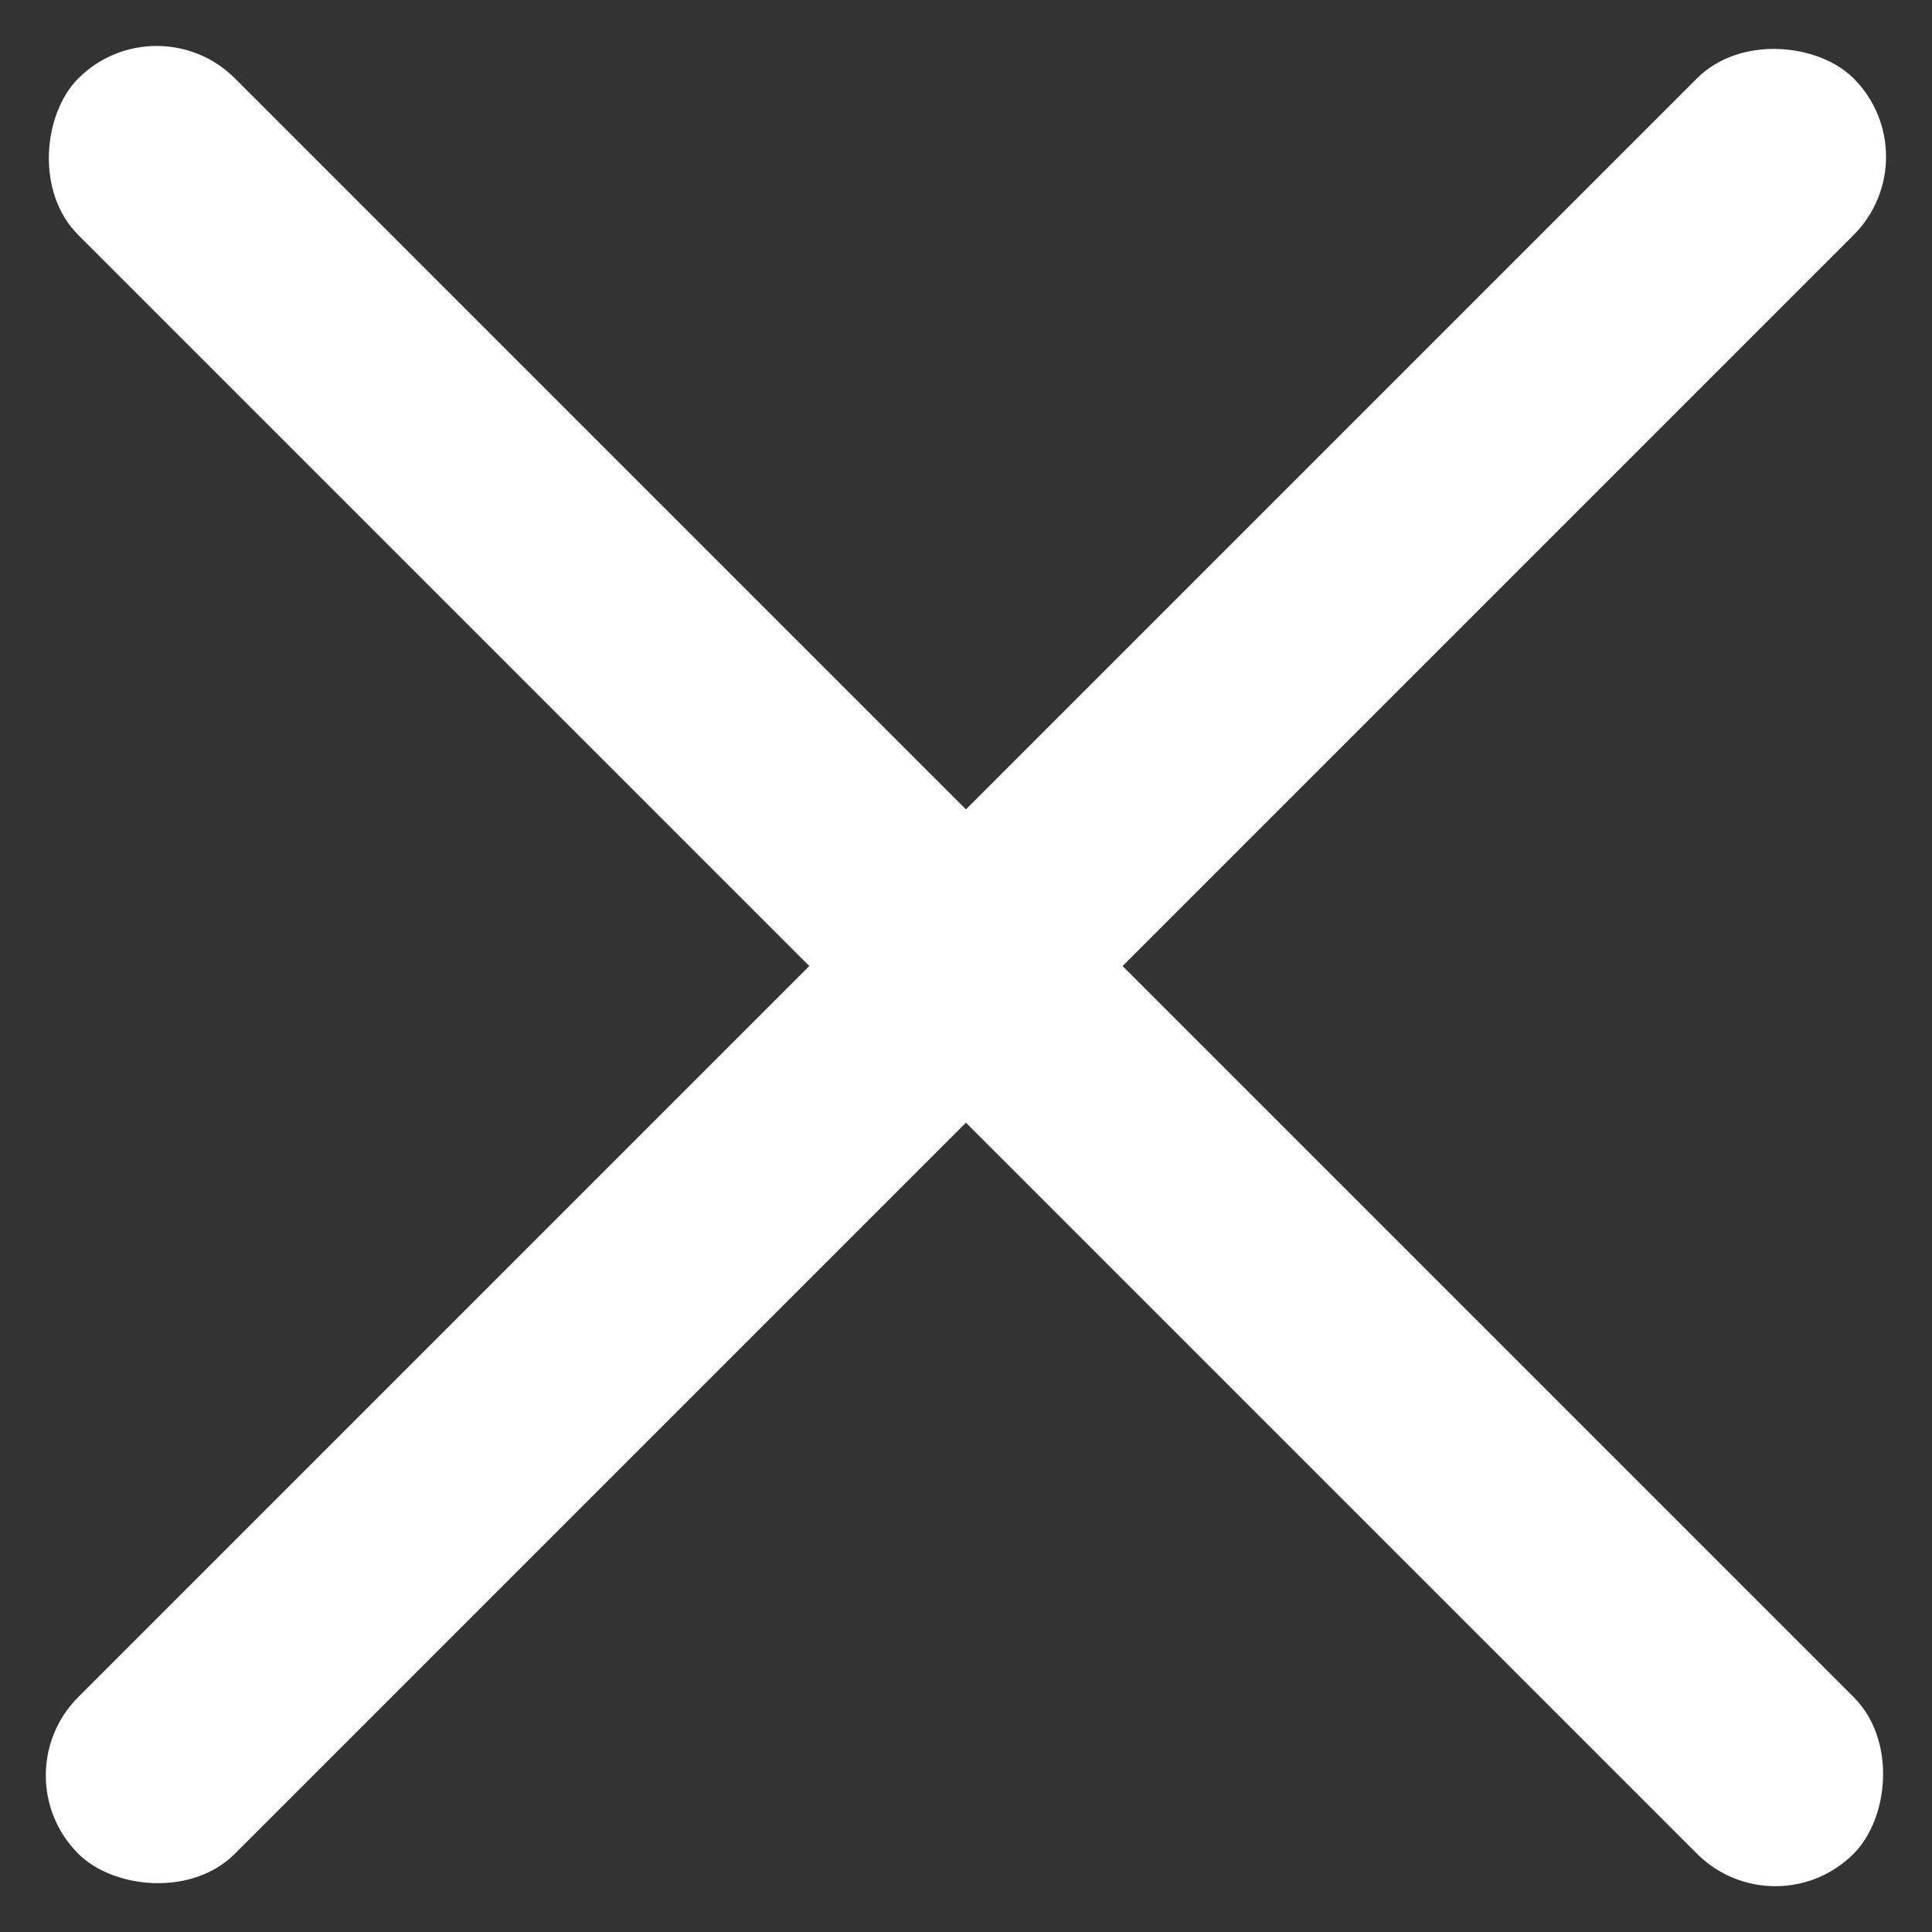 <svg xmlns="http://www.w3.org/2000/svg" width="26.163" height="26.163" viewBox="0 0 26.163 26.163">
  <rect x="0" y="0" width="26.163" height="26.163" fill="#333333" stroke="none"/>
  <g id="icon_close_white" transform="translate(-542.919 3884.582)">
    <g id="icon_menu_white" transform="translate(219 -4001)">
      <rect id="Rectangle_391" data-name="Rectangle 391" width="34" height="3" rx="1.5" transform="translate(326.04 116.419) rotate(45)" fill="#fff"/>
      <rect id="Rectangle_678" data-name="Rectangle 678" width="34" height="3" rx="1.5" transform="translate(350.081 118.54) rotate(135)" fill="#fff"/>
    </g>
  </g>
</svg>
